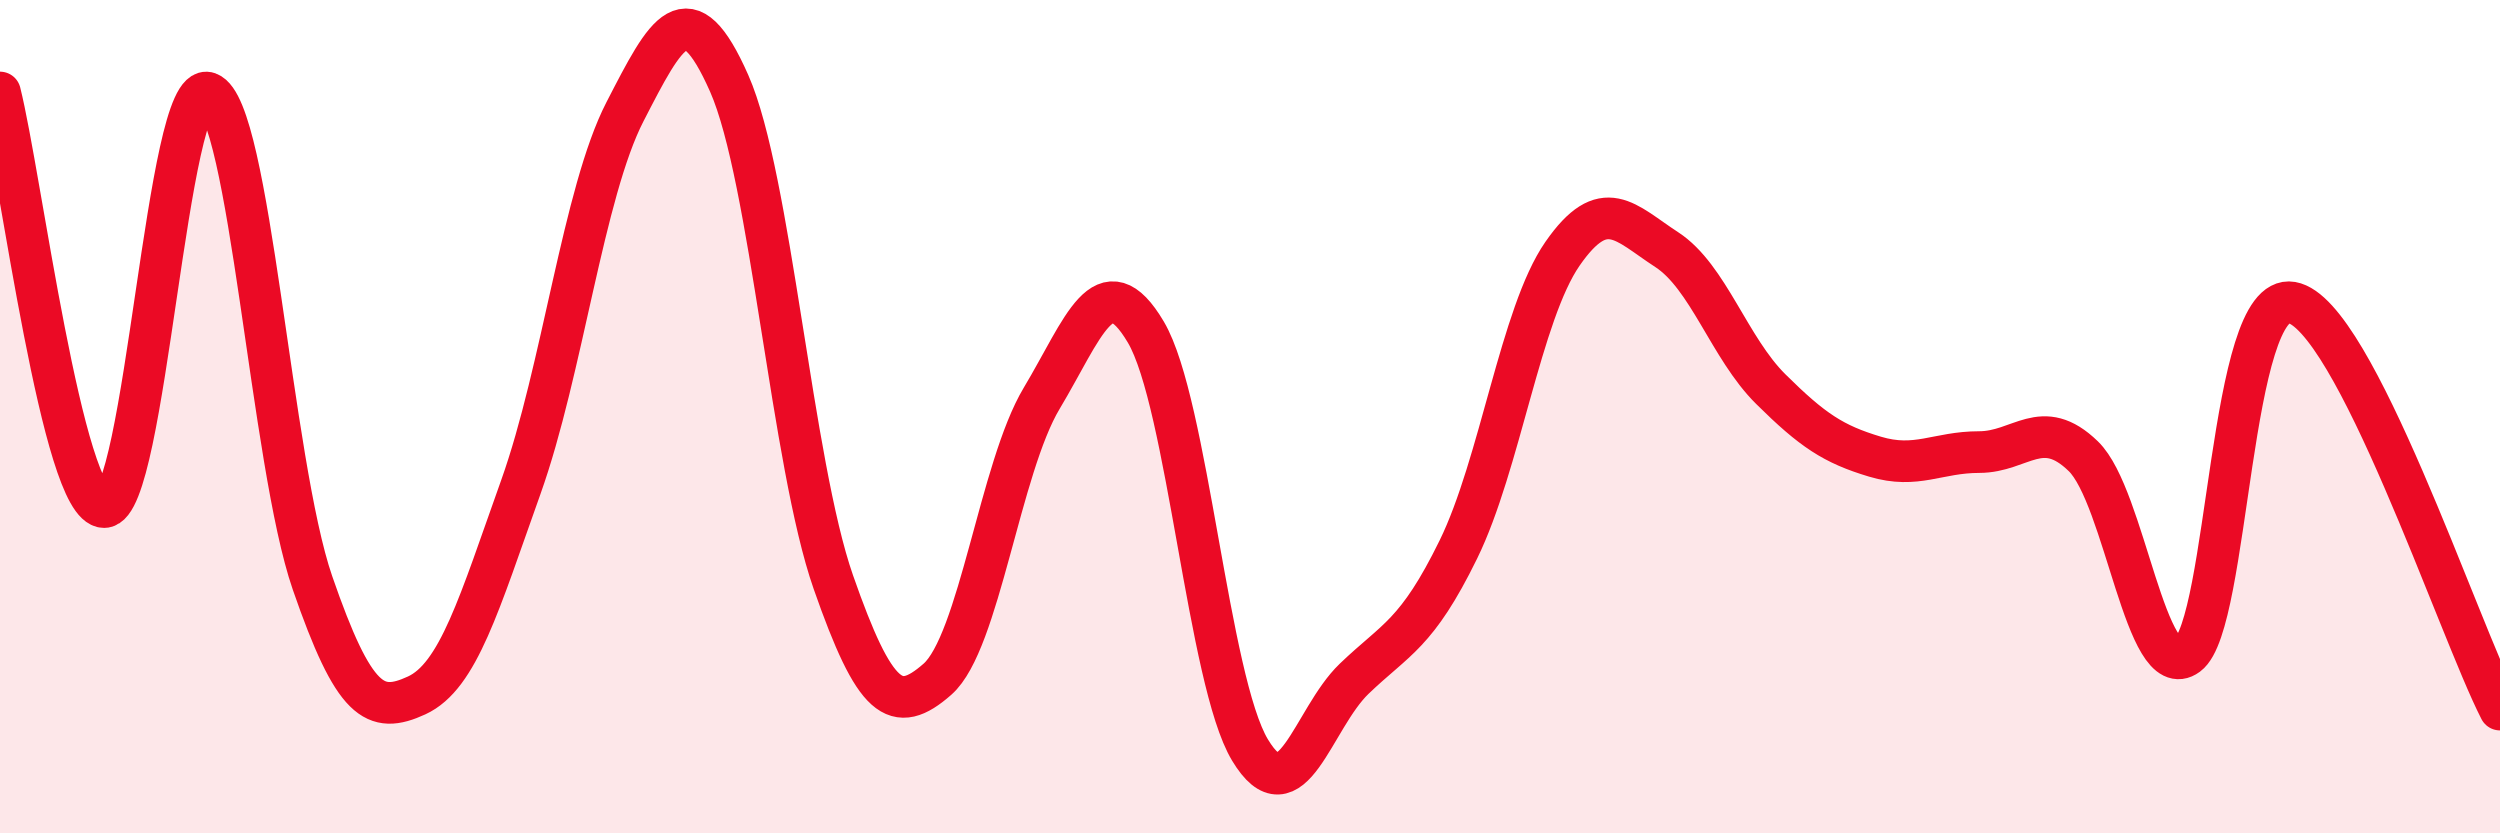 
    <svg width="60" height="20" viewBox="0 0 60 20" xmlns="http://www.w3.org/2000/svg">
      <path
        d="M 0,2.22 C 0.5,4.21 1.5,12.17 2.5,12.17 C 3.5,12.17 4,1.87 5,2.23 C 6,2.59 6.5,11.1 7.5,13.99 C 8.5,16.88 9,17.15 10,16.69 C 11,16.23 11.5,14.49 12.5,11.69 C 13.5,8.89 14,4.62 15,2.68 C 16,0.74 16.5,-0.26 17.5,2 C 18.5,4.26 19,11.11 20,13.97 C 21,16.83 21.5,17.18 22.5,16.3 C 23.5,15.42 24,11.23 25,9.56 C 26,7.89 26.5,6.28 27.5,7.97 C 28.5,9.66 29,16.34 30,18 C 31,19.66 31.5,17.25 32.5,16.29 C 33.5,15.33 34,15.23 35,13.19 C 36,11.15 36.5,7.53 37.5,6.09 C 38.5,4.65 39,5.34 40,5.99 C 41,6.64 41.5,8.35 42.5,9.34 C 43.5,10.33 44,10.66 45,10.96 C 46,11.26 46.5,10.85 47.5,10.85 C 48.5,10.85 49,9.98 50,10.95 C 51,11.92 51.5,16.46 52.5,15.72 C 53.5,14.98 53.5,7 55,7.26 C 56.5,7.52 59,15.08 60,17.03L60 20L0 20Z"
        fill="#EB0A25"
        opacity="0.1"
        stroke-linecap="round"
        stroke-linejoin="round"
      />
      <path
        d="M 0,2.22 C 0.5,4.21 1.5,12.17 2.5,12.17 C 3.5,12.17 4,1.87 5,2.23 C 6,2.59 6.5,11.1 7.5,13.99 C 8.5,16.88 9,17.15 10,16.69 C 11,16.23 11.5,14.49 12.5,11.69 C 13.5,8.89 14,4.62 15,2.68 C 16,0.74 16.5,-0.26 17.5,2 C 18.5,4.26 19,11.11 20,13.97 C 21,16.83 21.5,17.18 22.5,16.3 C 23.5,15.42 24,11.23 25,9.56 C 26,7.89 26.5,6.28 27.5,7.97 C 28.5,9.66 29,16.34 30,18 C 31,19.66 31.5,17.25 32.5,16.29 C 33.5,15.33 34,15.23 35,13.19 C 36,11.15 36.5,7.53 37.5,6.09 C 38.5,4.65 39,5.34 40,5.99 C 41,6.64 41.5,8.35 42.5,9.34 C 43.5,10.33 44,10.66 45,10.96 C 46,11.26 46.5,10.85 47.5,10.85 C 48.5,10.85 49,9.98 50,10.95 C 51,11.92 51.5,16.46 52.5,15.72 C 53.5,14.98 53.5,7 55,7.26 C 56.5,7.52 59,15.08 60,17.03"
        stroke="#EB0A25"
        stroke-width="1"
        fill="none"
        stroke-linecap="round"
        stroke-linejoin="round"
      />
    </svg>
  